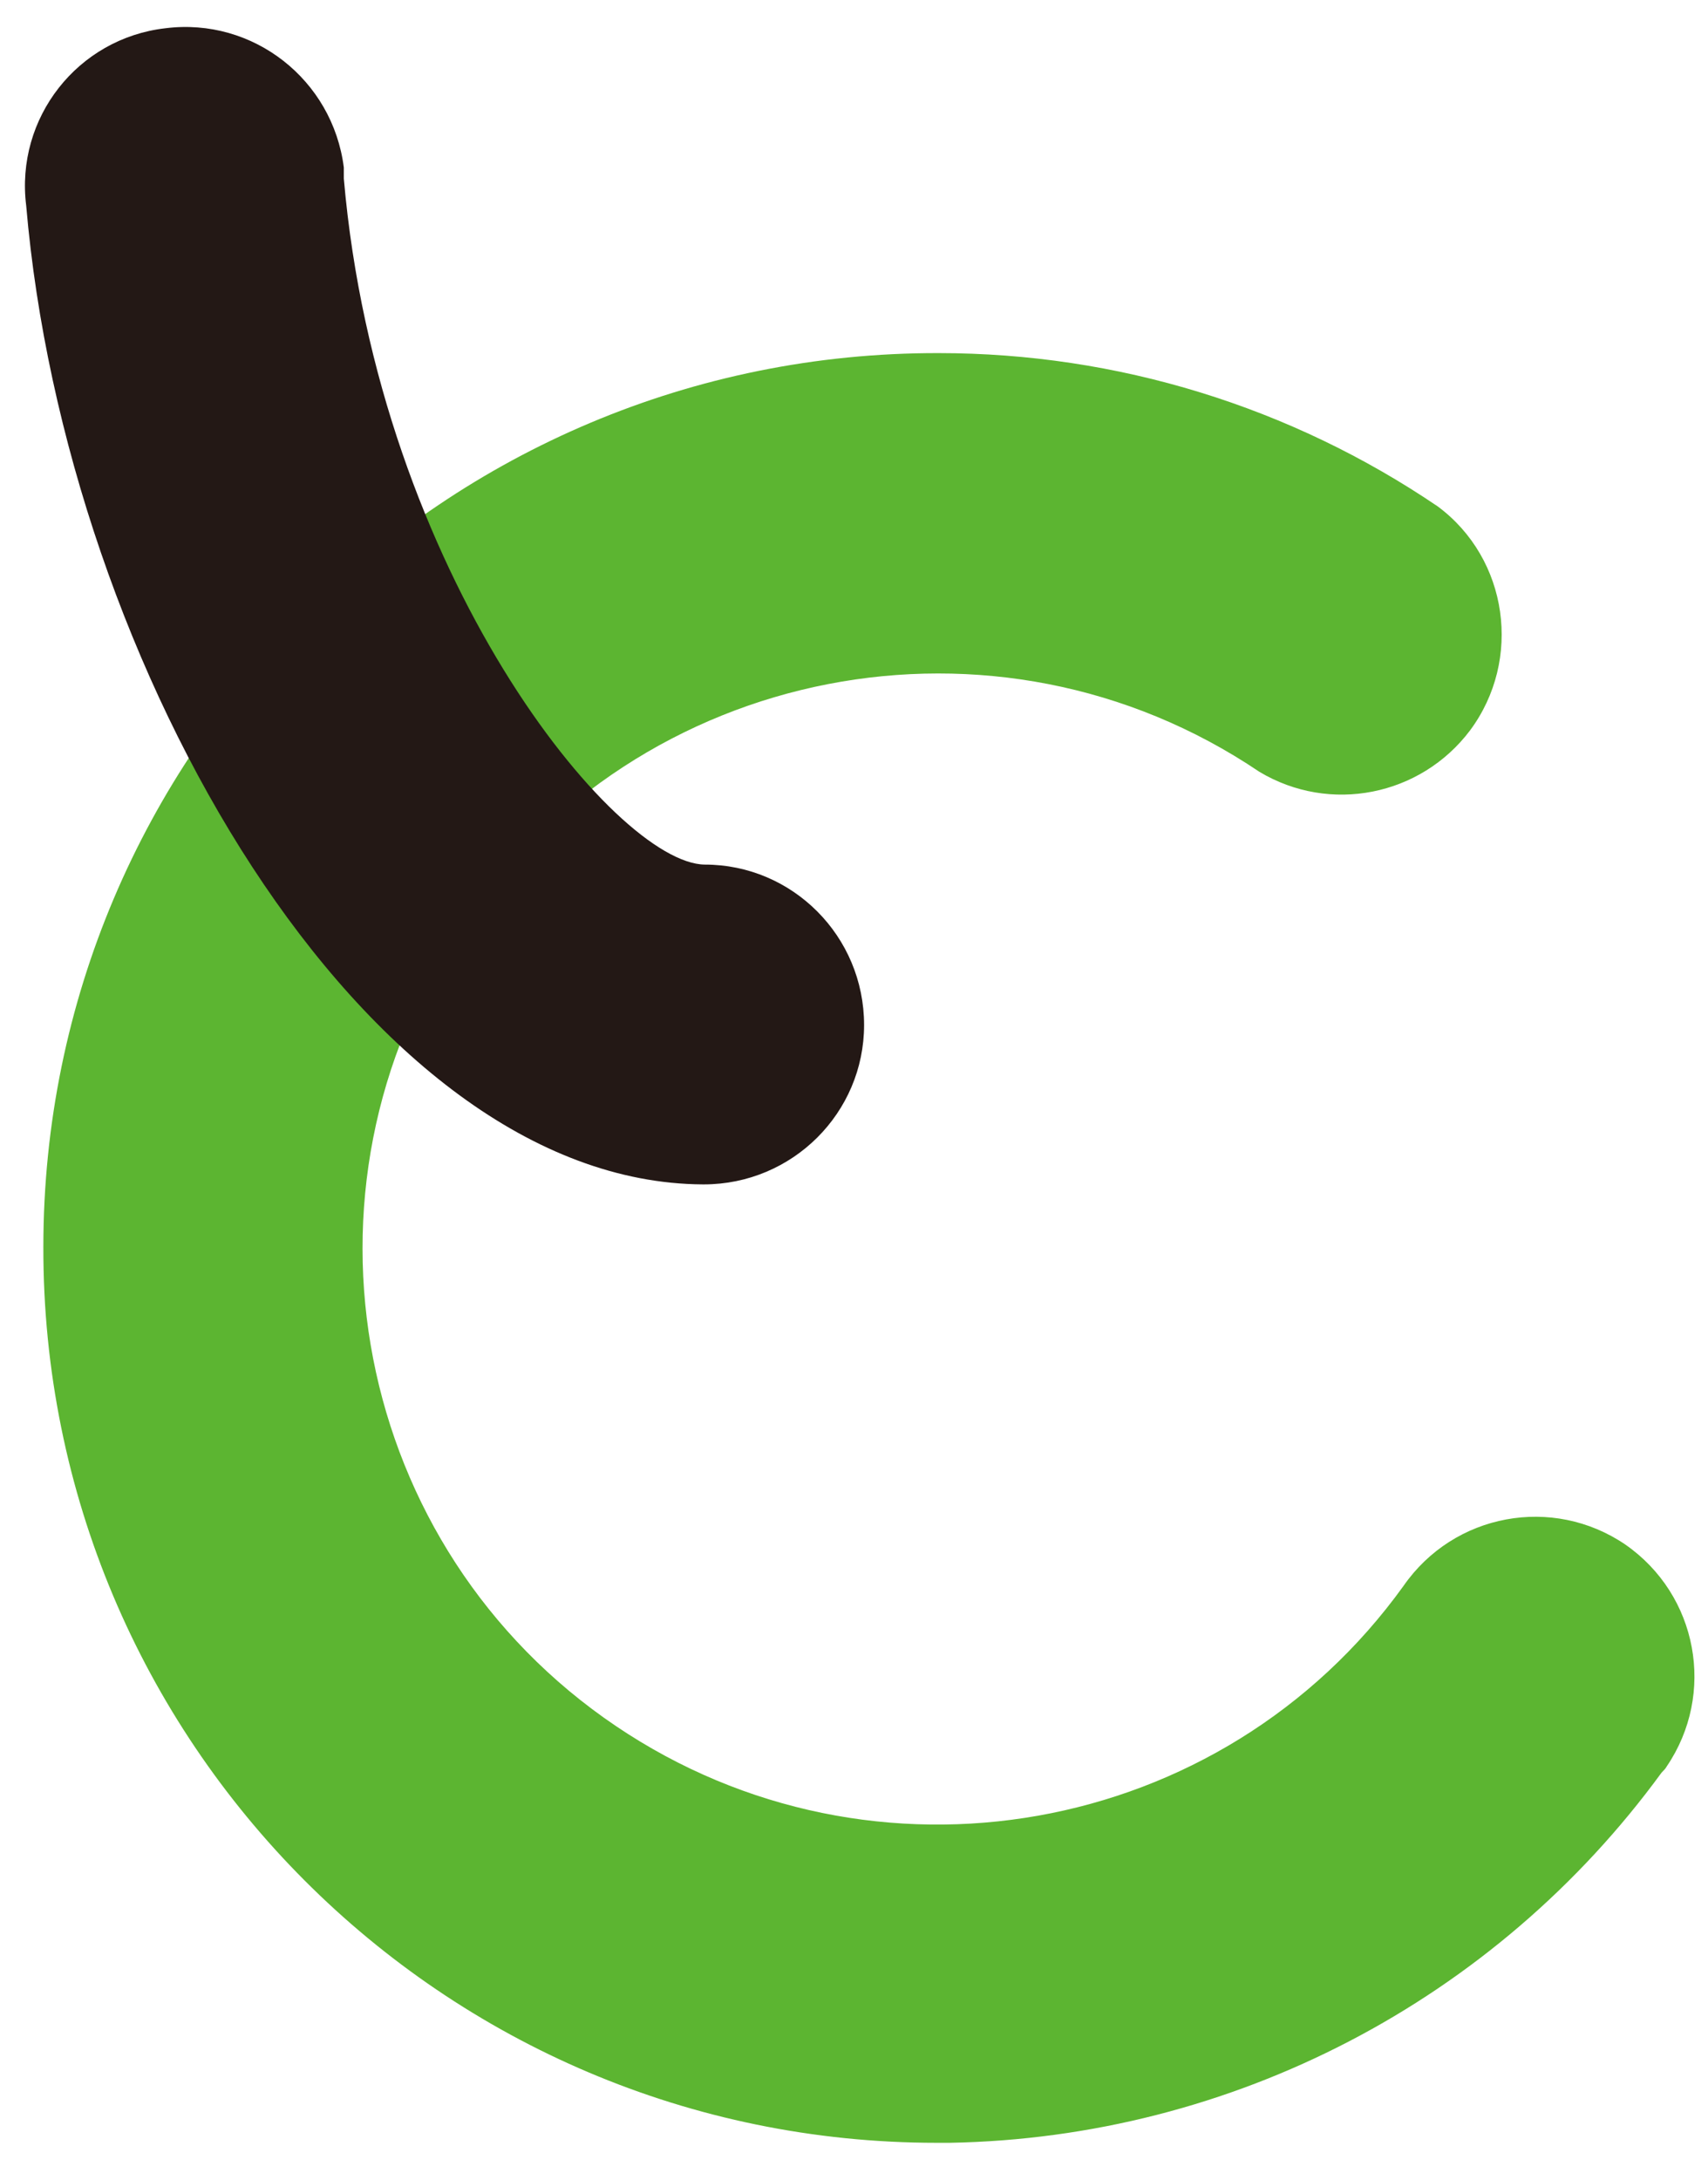 <?xml version="1.0" encoding="UTF-8"?>
<svg id="_レイヤー_1" data-name="レイヤー_1" xmlns="http://www.w3.org/2000/svg" version="1.1" viewBox="0 0 169.4 216.1">
  <!-- Generator: Adobe Illustrator 29.6.0, SVG Export Plug-In . SVG Version: 2.1.1 Build 207)  -->
  <defs>
    <style>
      .st0 {
        fill: #231815;
      }

      .st1 {
        fill: #5cb531;
      }
    </style>
  </defs>
  <path id="_パス_643" data-name="パス_643" class="st1" d="M92.9,212.4c-49,0-88.7-39.8-88.6-88.8,0-49,39.8-88.7,88.8-88.6,17.7,0,34.9,5.3,49.5,15.2,7,5.2,8.4,15.2,3.2,22.2-4.9,6.5-13.9,8.3-20.9,4.1-26.1-17.6-61.6-10.7-79.2,15.4-17.6,26.1-10.7,61.6,15.4,79.2,25.5,17.2,60.1,11.1,78.1-13.9,5-7.2,14.8-9,22-4.1,7.2,5,9,14.8,4.1,22-.1.2-.3.4-.5.6-16.5,22.6-42.6,36.2-70.6,36.7h-1.3Z"/>
  <path id="_パス_644" data-name="パス_644" class="st0" d="M69.8,117.4h-.1c-33.6-.2-63.2-51.4-67.1-97C1.5,11.7,7.7,3.8,16.4,2.8c8.7-1.1,16.6,5.1,17.7,13.8,0,.4,0,.7,0,1.1,3.4,39.2,26.9,67.9,35.8,68,8.7,0,15.8,7.1,15.8,15.9,0,8.7-7.1,15.8-15.9,15.8h0Z"/>
</svg>